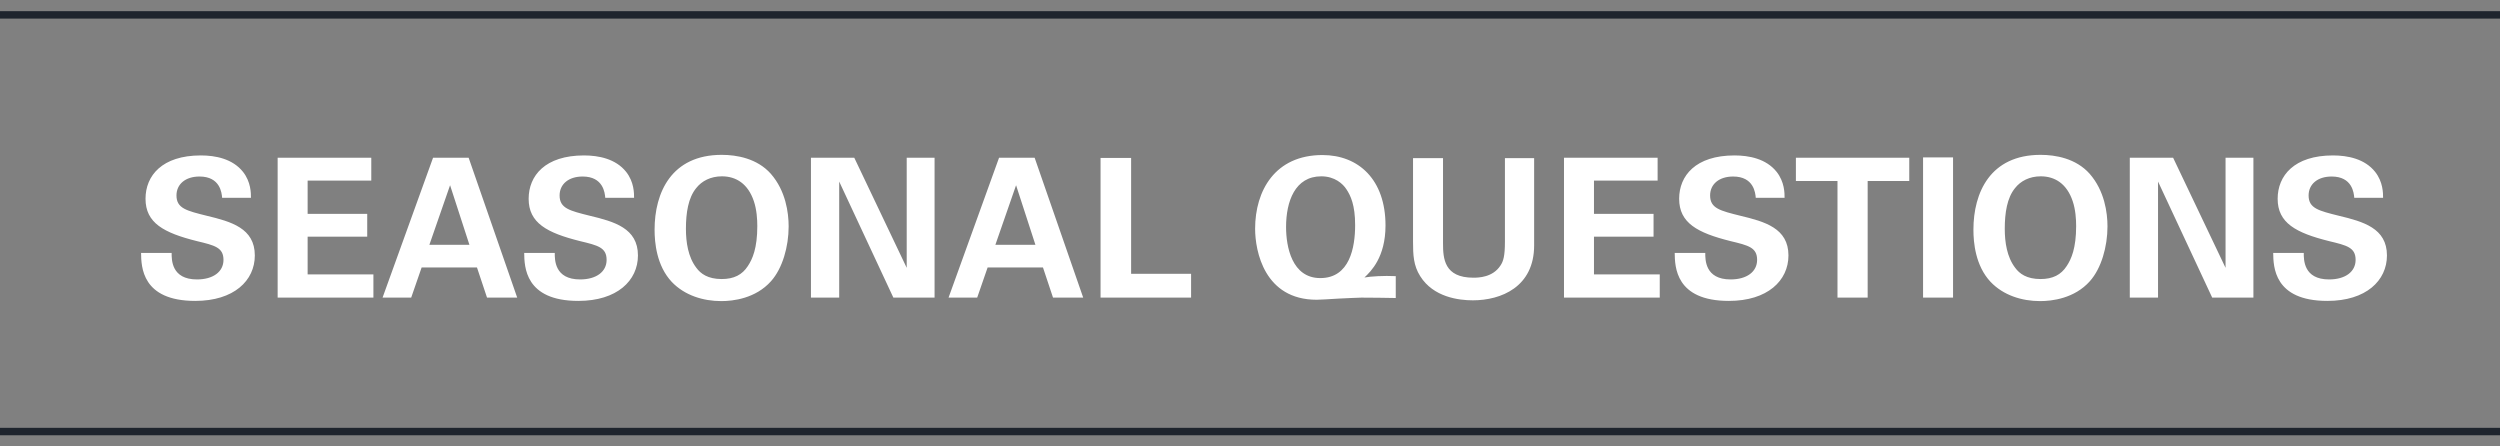 <svg width="168" height="30" viewBox="0 0 168 30" fill="none" xmlns="http://www.w3.org/2000/svg">
<rect x="0" y="0" width="168" height="30" fill="#808080" stroke="none"/>
<path d="M9.48 16.997H11.534C11.534 17.439 11.508 18.778 13.237 18.778C14.329 18.778 15.018 18.258 15.018 17.465C15.018 16.633 14.433 16.49 13.237 16.204C11.001 15.645 9.779 14.982 9.779 13.357C9.779 11.81 10.884 10.445 13.497 10.445C14.472 10.445 15.629 10.666 16.331 11.55C16.864 12.226 16.864 12.98 16.864 13.292H14.927C14.901 12.967 14.797 11.862 13.406 11.862C12.47 11.862 11.859 12.369 11.859 13.136C11.859 14.007 12.548 14.163 13.9 14.501C15.525 14.891 17.124 15.333 17.124 17.166C17.124 18.856 15.72 20.221 13.12 20.221C9.519 20.221 9.493 17.907 9.48 16.997ZM18.658 20V10.601H24.95V12.135H20.673V14.371H24.677V15.905H20.673V18.44H25.093V20H18.658ZM29.101 10.601H31.493L34.756 20H32.728L32.052 17.972H28.334L27.632 20H25.708L29.101 10.601ZM28.854 16.451H31.545L30.245 12.447L28.854 16.451ZM35.226 16.997H37.28C37.28 17.439 37.254 18.778 38.983 18.778C40.075 18.778 40.764 18.258 40.764 17.465C40.764 16.633 40.179 16.49 38.983 16.204C36.747 15.645 35.525 14.982 35.525 13.357C35.525 11.81 36.63 10.445 39.243 10.445C40.218 10.445 41.375 10.666 42.077 11.55C42.61 12.226 42.61 12.98 42.61 13.292H40.673C40.647 12.967 40.543 11.862 39.152 11.862C38.216 11.862 37.605 12.369 37.605 13.136C37.605 14.007 38.294 14.163 39.646 14.501C41.271 14.891 42.87 15.333 42.87 17.166C42.87 18.856 41.466 20.221 38.866 20.221C35.265 20.221 35.239 17.907 35.226 16.997ZM43.988 15.437C43.988 12.941 45.119 10.406 48.499 10.406C49.5 10.406 50.878 10.64 51.801 11.68C52.802 12.824 52.997 14.293 52.997 15.216C52.997 16.581 52.581 18.037 51.814 18.895C50.774 20.065 49.253 20.234 48.473 20.234C47.238 20.234 46.003 19.844 45.145 18.947C44.118 17.855 43.988 16.295 43.988 15.437ZM46.094 15.372C46.094 16.269 46.237 17.27 46.796 17.998C47.082 18.388 47.563 18.752 48.499 18.752C49.318 18.752 49.877 18.466 50.254 17.881C50.566 17.413 50.891 16.685 50.891 15.19C50.891 14.735 50.852 14.085 50.657 13.513C50.267 12.356 49.474 11.849 48.512 11.849C47.758 11.849 47.16 12.161 46.783 12.642C46.25 13.292 46.094 14.306 46.094 15.372ZM54.496 20V10.601H57.408L60.931 17.998V10.601H62.803V20H60.034L56.394 12.2V20H54.496ZM67.136 10.601H69.528L72.791 20H70.763L70.087 17.972H66.369L65.667 20H63.743L67.136 10.601ZM66.889 16.451H69.58L68.28 12.447L66.889 16.451ZM73.957 20V10.614H76.011V18.401H80.041V20H73.957ZM93.795 18.557V20.026C93.21 20.013 92.092 20 91.481 20C91.247 20 90.597 20.039 89.96 20.065C89.323 20.104 88.699 20.143 88.478 20.143C84.968 20.143 84.344 16.88 84.344 15.372C84.344 12.811 85.683 10.419 88.868 10.419C91.299 10.419 93.106 12.07 93.106 15.151C93.106 17.283 92.131 18.232 91.689 18.648C92.118 18.57 92.989 18.518 93.795 18.557ZM86.424 15.255C86.424 16.581 86.814 18.687 88.725 18.687C90.701 18.687 91.065 16.633 91.065 15.125C91.065 13.786 90.766 13.149 90.48 12.72C90.246 12.356 89.7 11.849 88.79 11.849C87.022 11.849 86.424 13.539 86.424 15.255ZM94.956 10.627H96.971V16.347C96.971 17.374 97.049 18.661 99.012 18.661C99.337 18.661 100.312 18.648 100.832 17.842C101.027 17.556 101.131 17.192 101.131 16.243V10.627H103.094V16.49C103.094 19.285 100.871 20.182 98.973 20.182C98.037 20.182 96.321 19.974 95.437 18.557C94.982 17.842 94.956 17.114 94.956 16.243V10.627ZM105.1 20V10.601H111.392V12.135H107.115V14.371H111.119V15.905H107.115V18.44H111.535V20H105.1ZM112.54 16.997H114.594C114.594 17.439 114.568 18.778 116.297 18.778C117.389 18.778 118.078 18.258 118.078 17.465C118.078 16.633 117.493 16.49 116.297 16.204C114.061 15.645 112.839 14.982 112.839 13.357C112.839 11.81 113.944 10.445 116.557 10.445C117.532 10.445 118.689 10.666 119.391 11.55C119.924 12.226 119.924 12.98 119.924 13.292H117.987C117.961 12.967 117.857 11.862 116.466 11.862C115.53 11.862 114.919 12.369 114.919 13.136C114.919 14.007 115.608 14.163 116.96 14.501C118.585 14.891 120.184 15.333 120.184 17.166C120.184 18.856 118.78 20.221 116.18 20.221C112.579 20.221 112.553 17.907 112.54 16.997ZM123.479 20V12.161H120.684V10.601H128.302V12.161H125.507V20H123.479ZM129.23 20V10.575H131.245V20H129.23ZM132.614 15.437C132.614 12.941 133.745 10.406 137.125 10.406C138.126 10.406 139.504 10.64 140.427 11.68C141.428 12.824 141.623 14.293 141.623 15.216C141.623 16.581 141.207 18.037 140.44 18.895C139.4 20.065 137.879 20.234 137.099 20.234C135.864 20.234 134.629 19.844 133.771 18.947C132.744 17.855 132.614 16.295 132.614 15.437ZM134.72 15.372C134.72 16.269 134.863 17.27 135.422 17.998C135.708 18.388 136.189 18.752 137.125 18.752C137.944 18.752 138.503 18.466 138.88 17.881C139.192 17.413 139.517 16.685 139.517 15.19C139.517 14.735 139.478 14.085 139.283 13.513C138.893 12.356 138.1 11.849 137.138 11.849C136.384 11.849 135.786 12.161 135.409 12.642C134.876 13.292 134.72 14.306 134.72 15.372ZM143.122 20V10.601H146.034L149.557 17.998V10.601H151.429V20H148.66L145.02 12.2V20H143.122ZM152.759 16.997H154.813C154.813 17.439 154.787 18.778 156.516 18.778C157.608 18.778 158.297 18.258 158.297 17.465C158.297 16.633 157.712 16.49 156.516 16.204C154.28 15.645 153.058 14.982 153.058 13.357C153.058 11.81 154.163 10.445 156.776 10.445C157.751 10.445 158.908 10.666 159.61 11.55C160.143 12.226 160.143 12.98 160.143 13.292H158.206C158.18 12.967 158.076 11.862 156.685 11.862C155.749 11.862 155.138 12.369 155.138 13.136C155.138 14.007 155.827 14.163 157.179 14.501C158.804 14.891 160.403 15.333 160.403 17.166C160.403 18.856 158.999 20.221 156.399 20.221C152.798 20.221 152.772 17.907 152.759 16.997Z" fill="white"/>
<path d="M169 1H-1V29H169V1Z" stroke="#1E242D" stroke-width="0.5"/>
</svg>
